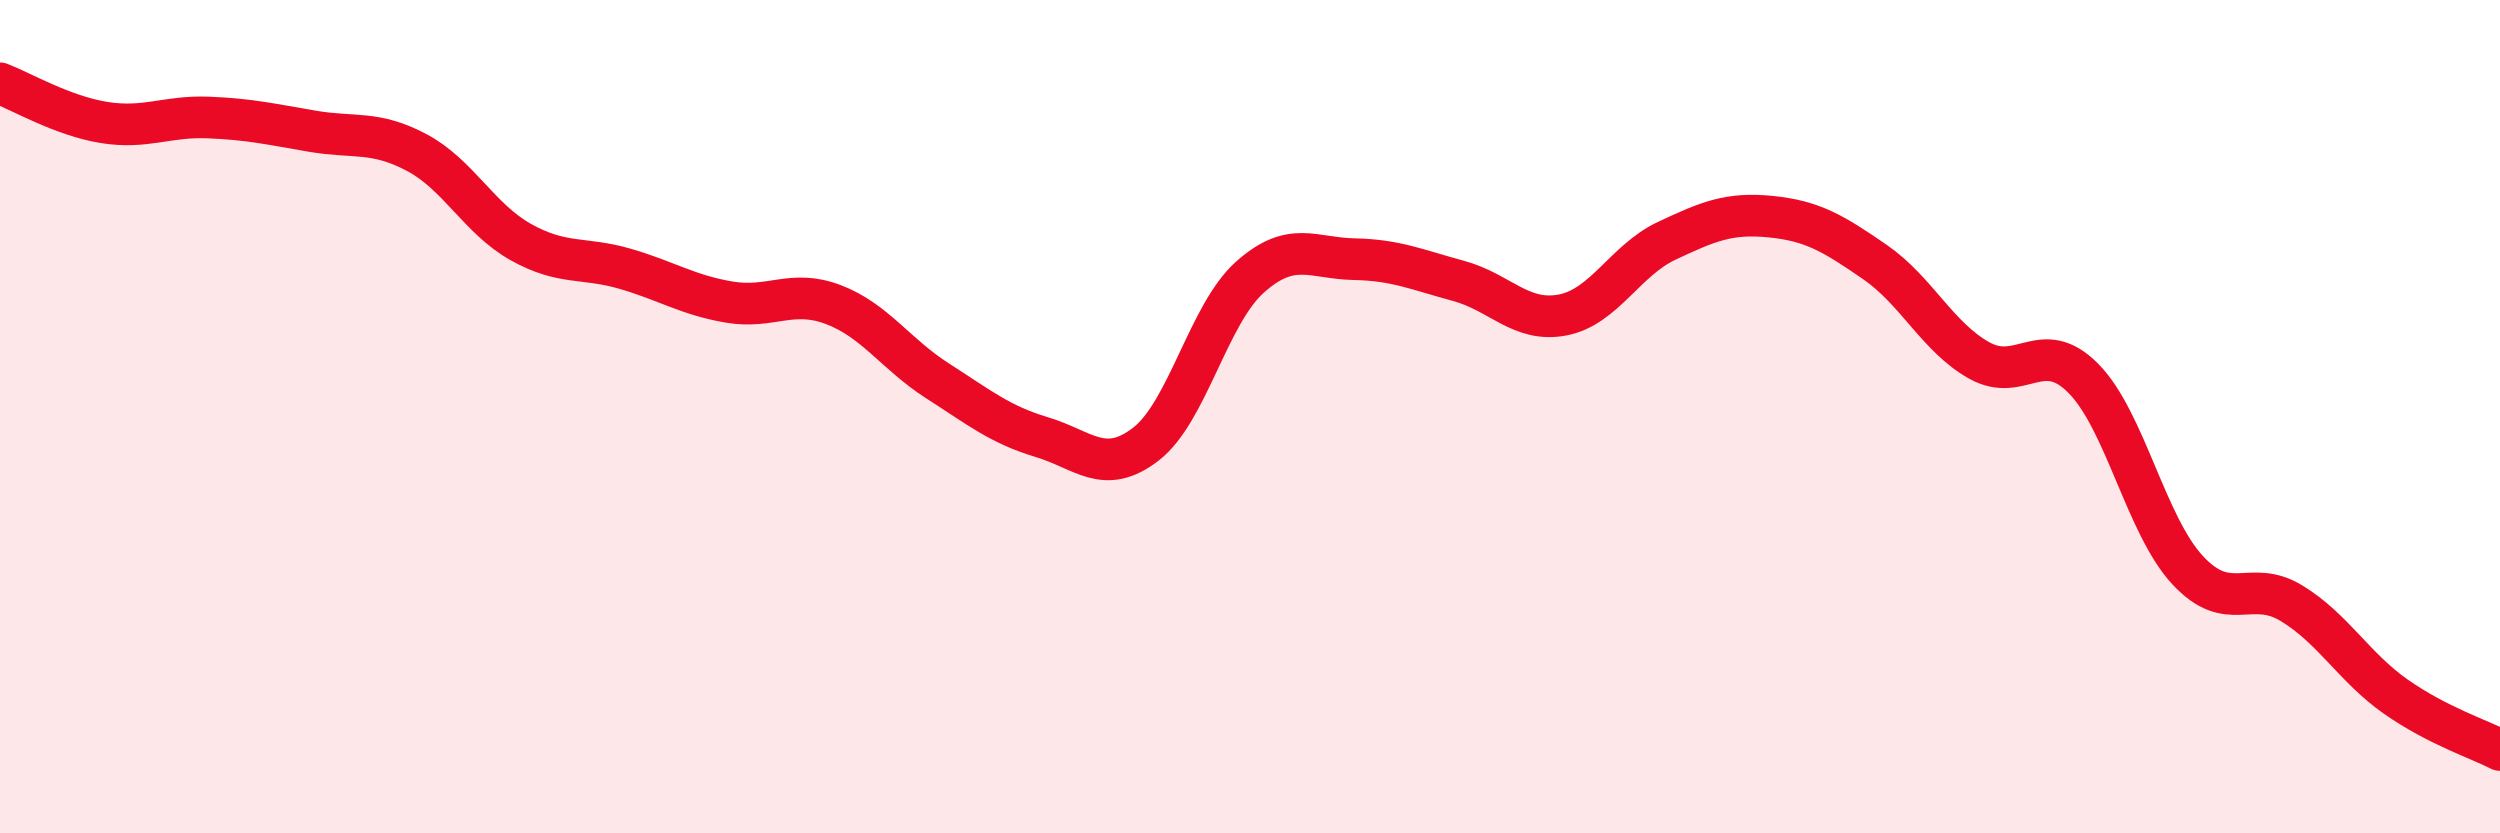
    <svg width="60" height="20" viewBox="0 0 60 20" xmlns="http://www.w3.org/2000/svg">
      <path
        d="M 0,2 C 0.5,2.19 1.5,2.78 2.5,2.94 C 3.5,3.1 4,2.78 5,2.82 C 6,2.86 6.5,2.98 7.5,3.15 C 8.5,3.32 9,3.13 10,3.66 C 11,4.19 11.5,5.25 12.5,5.81 C 13.5,6.37 14,6.16 15,6.45 C 16,6.74 16.5,7.08 17.5,7.25 C 18.5,7.42 19,6.93 20,7.31 C 21,7.69 21.5,8.5 22.5,9.14 C 23.5,9.78 24,10.19 25,10.49 C 26,10.79 26.5,11.43 27.5,10.66 C 28.5,9.89 29,7.54 30,6.65 C 31,5.76 31.5,6.2 32.5,6.22 C 33.5,6.24 34,6.47 35,6.74 C 36,7.01 36.5,7.75 37.5,7.56 C 38.5,7.37 39,6.25 40,5.78 C 41,5.31 41.5,5.1 42.5,5.2 C 43.5,5.3 44,5.6 45,6.29 C 46,6.98 46.5,8.09 47.5,8.65 C 48.5,9.21 49,8.07 50,9.08 C 51,10.09 51.5,12.6 52.5,13.68 C 53.5,14.76 54,13.87 55,14.48 C 56,15.09 56.5,16.02 57.5,16.72 C 58.5,17.42 59.5,17.74 60,18L60 20L0 20Z"
        fill="#EB0A25"
        opacity="0.1"
        stroke-linecap="round"
        stroke-linejoin="round"
      />
      <path
        d="M 0,2 C 0.5,2.19 1.5,2.78 2.5,2.94 C 3.5,3.1 4,2.78 5,2.82 C 6,2.86 6.5,2.98 7.5,3.15 C 8.5,3.32 9,3.13 10,3.66 C 11,4.19 11.5,5.25 12.5,5.81 C 13.5,6.37 14,6.16 15,6.45 C 16,6.74 16.5,7.08 17.5,7.25 C 18.5,7.42 19,6.93 20,7.31 C 21,7.69 21.5,8.5 22.5,9.14 C 23.5,9.78 24,10.19 25,10.49 C 26,10.79 26.5,11.43 27.5,10.66 C 28.5,9.89 29,7.54 30,6.65 C 31,5.76 31.5,6.2 32.5,6.22 C 33.5,6.24 34,6.47 35,6.74 C 36,7.01 36.5,7.75 37.5,7.56 C 38.5,7.37 39,6.25 40,5.78 C 41,5.31 41.5,5.1 42.5,5.2 C 43.5,5.3 44,5.6 45,6.29 C 46,6.98 46.5,8.09 47.5,8.65 C 48.5,9.21 49,8.07 50,9.08 C 51,10.09 51.5,12.6 52.5,13.68 C 53.5,14.76 54,13.87 55,14.48 C 56,15.09 56.5,16.02 57.5,16.72 C 58.5,17.42 59.5,17.74 60,18"
        stroke="#EB0A25"
        stroke-width="1"
        fill="none"
        stroke-linecap="round"
        stroke-linejoin="round"
      />
    </svg>
  